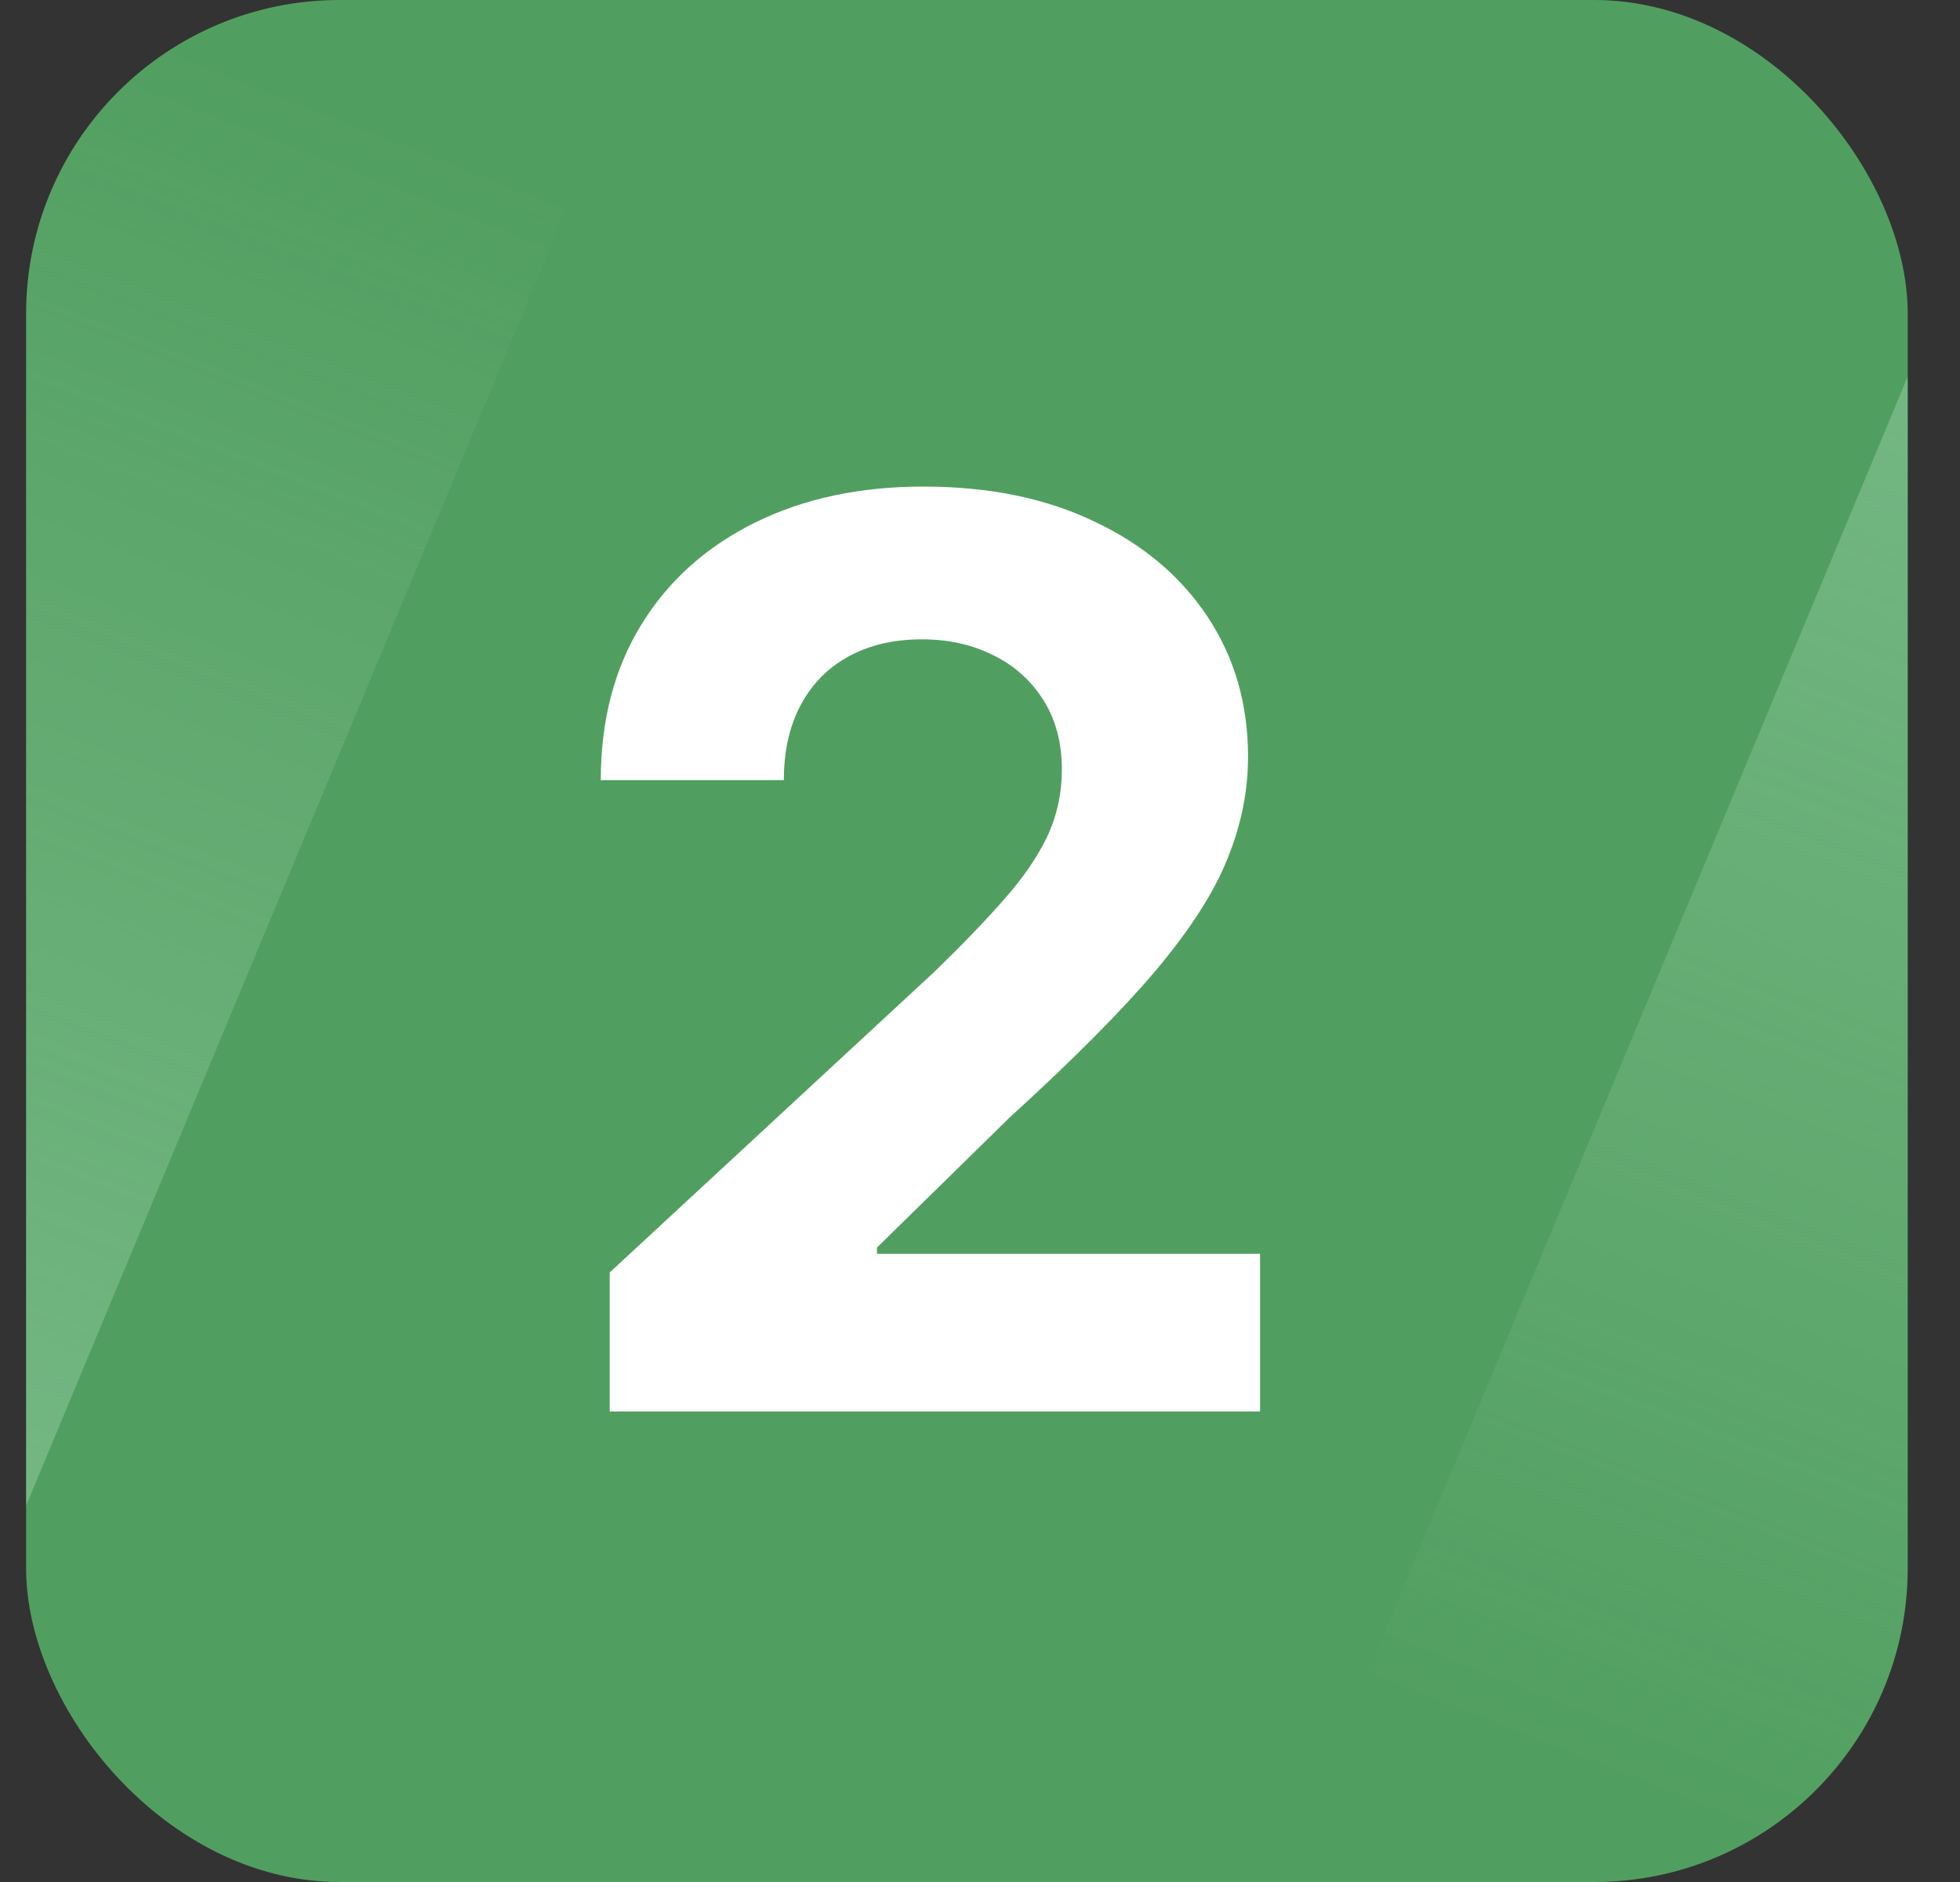 <svg width="25" height="24" viewBox="0 0 25 24" fill="none" xmlns="http://www.w3.org/2000/svg">
<rect x="0" y="0" width="25" height="24" fill="#333333" stroke="none"/>
<g clip-path="url(#clip0_63323_10752)">
<rect x="0.333" width="24" height="24" rx="4" fill="#519F60"/>
<path d="M-8.485 24L1.606 0H8.334L-1.667 24H-8.485Z" fill="url(#paint0_linear_63323_10752)"/>
<path d="M33.152 0L23.061 24H16.334L26.334 0H33.152Z" fill="url(#paint1_linear_63323_10752)"/>
<path d="M7.777 18V16.227L11.919 12.392C12.271 12.051 12.566 11.744 12.805 11.472C13.047 11.199 13.231 10.932 13.356 10.671C13.481 10.405 13.544 10.119 13.544 9.812C13.544 9.472 13.466 9.178 13.311 8.932C13.155 8.682 12.943 8.491 12.674 8.358C12.405 8.222 12.101 8.153 11.76 8.153C11.404 8.153 11.093 8.225 10.828 8.369C10.563 8.513 10.358 8.72 10.214 8.989C10.07 9.258 9.998 9.578 9.998 9.949H7.663C7.663 9.188 7.835 8.527 8.18 7.966C8.525 7.405 9.008 6.972 9.629 6.665C10.25 6.358 10.966 6.205 11.777 6.205C12.61 6.205 13.335 6.352 13.953 6.648C14.574 6.939 15.057 7.345 15.402 7.864C15.746 8.383 15.919 8.977 15.919 9.648C15.919 10.087 15.832 10.521 15.657 10.949C15.487 11.377 15.182 11.852 14.743 12.375C14.303 12.894 13.684 13.517 12.885 14.244L11.186 15.909V15.989H16.072V18H7.777Z" fill="white"/>
</g>
<defs>
<linearGradient id="paint0_linear_63323_10752" x1="4.361" y1="1.412" x2="-16.689" y2="54.972" gradientUnits="userSpaceOnUse">
<stop stop-color="#C7EBD5" stop-opacity="0"/>
<stop offset="1" stop-color="#B2E9C8"/>
</linearGradient>
<linearGradient id="paint1_linear_63323_10752" x1="20.305" y1="22.587" x2="41.355" y2="-30.972" gradientUnits="userSpaceOnUse">
<stop stop-color="#C7EBD5" stop-opacity="0"/>
<stop offset="1" stop-color="#B2E9C8"/>
</linearGradient>
<clipPath id="clip0_63323_10752">
<rect x="0.333" width="24" height="24" rx="4" fill="white"/>
</clipPath>
</defs>
</svg>
